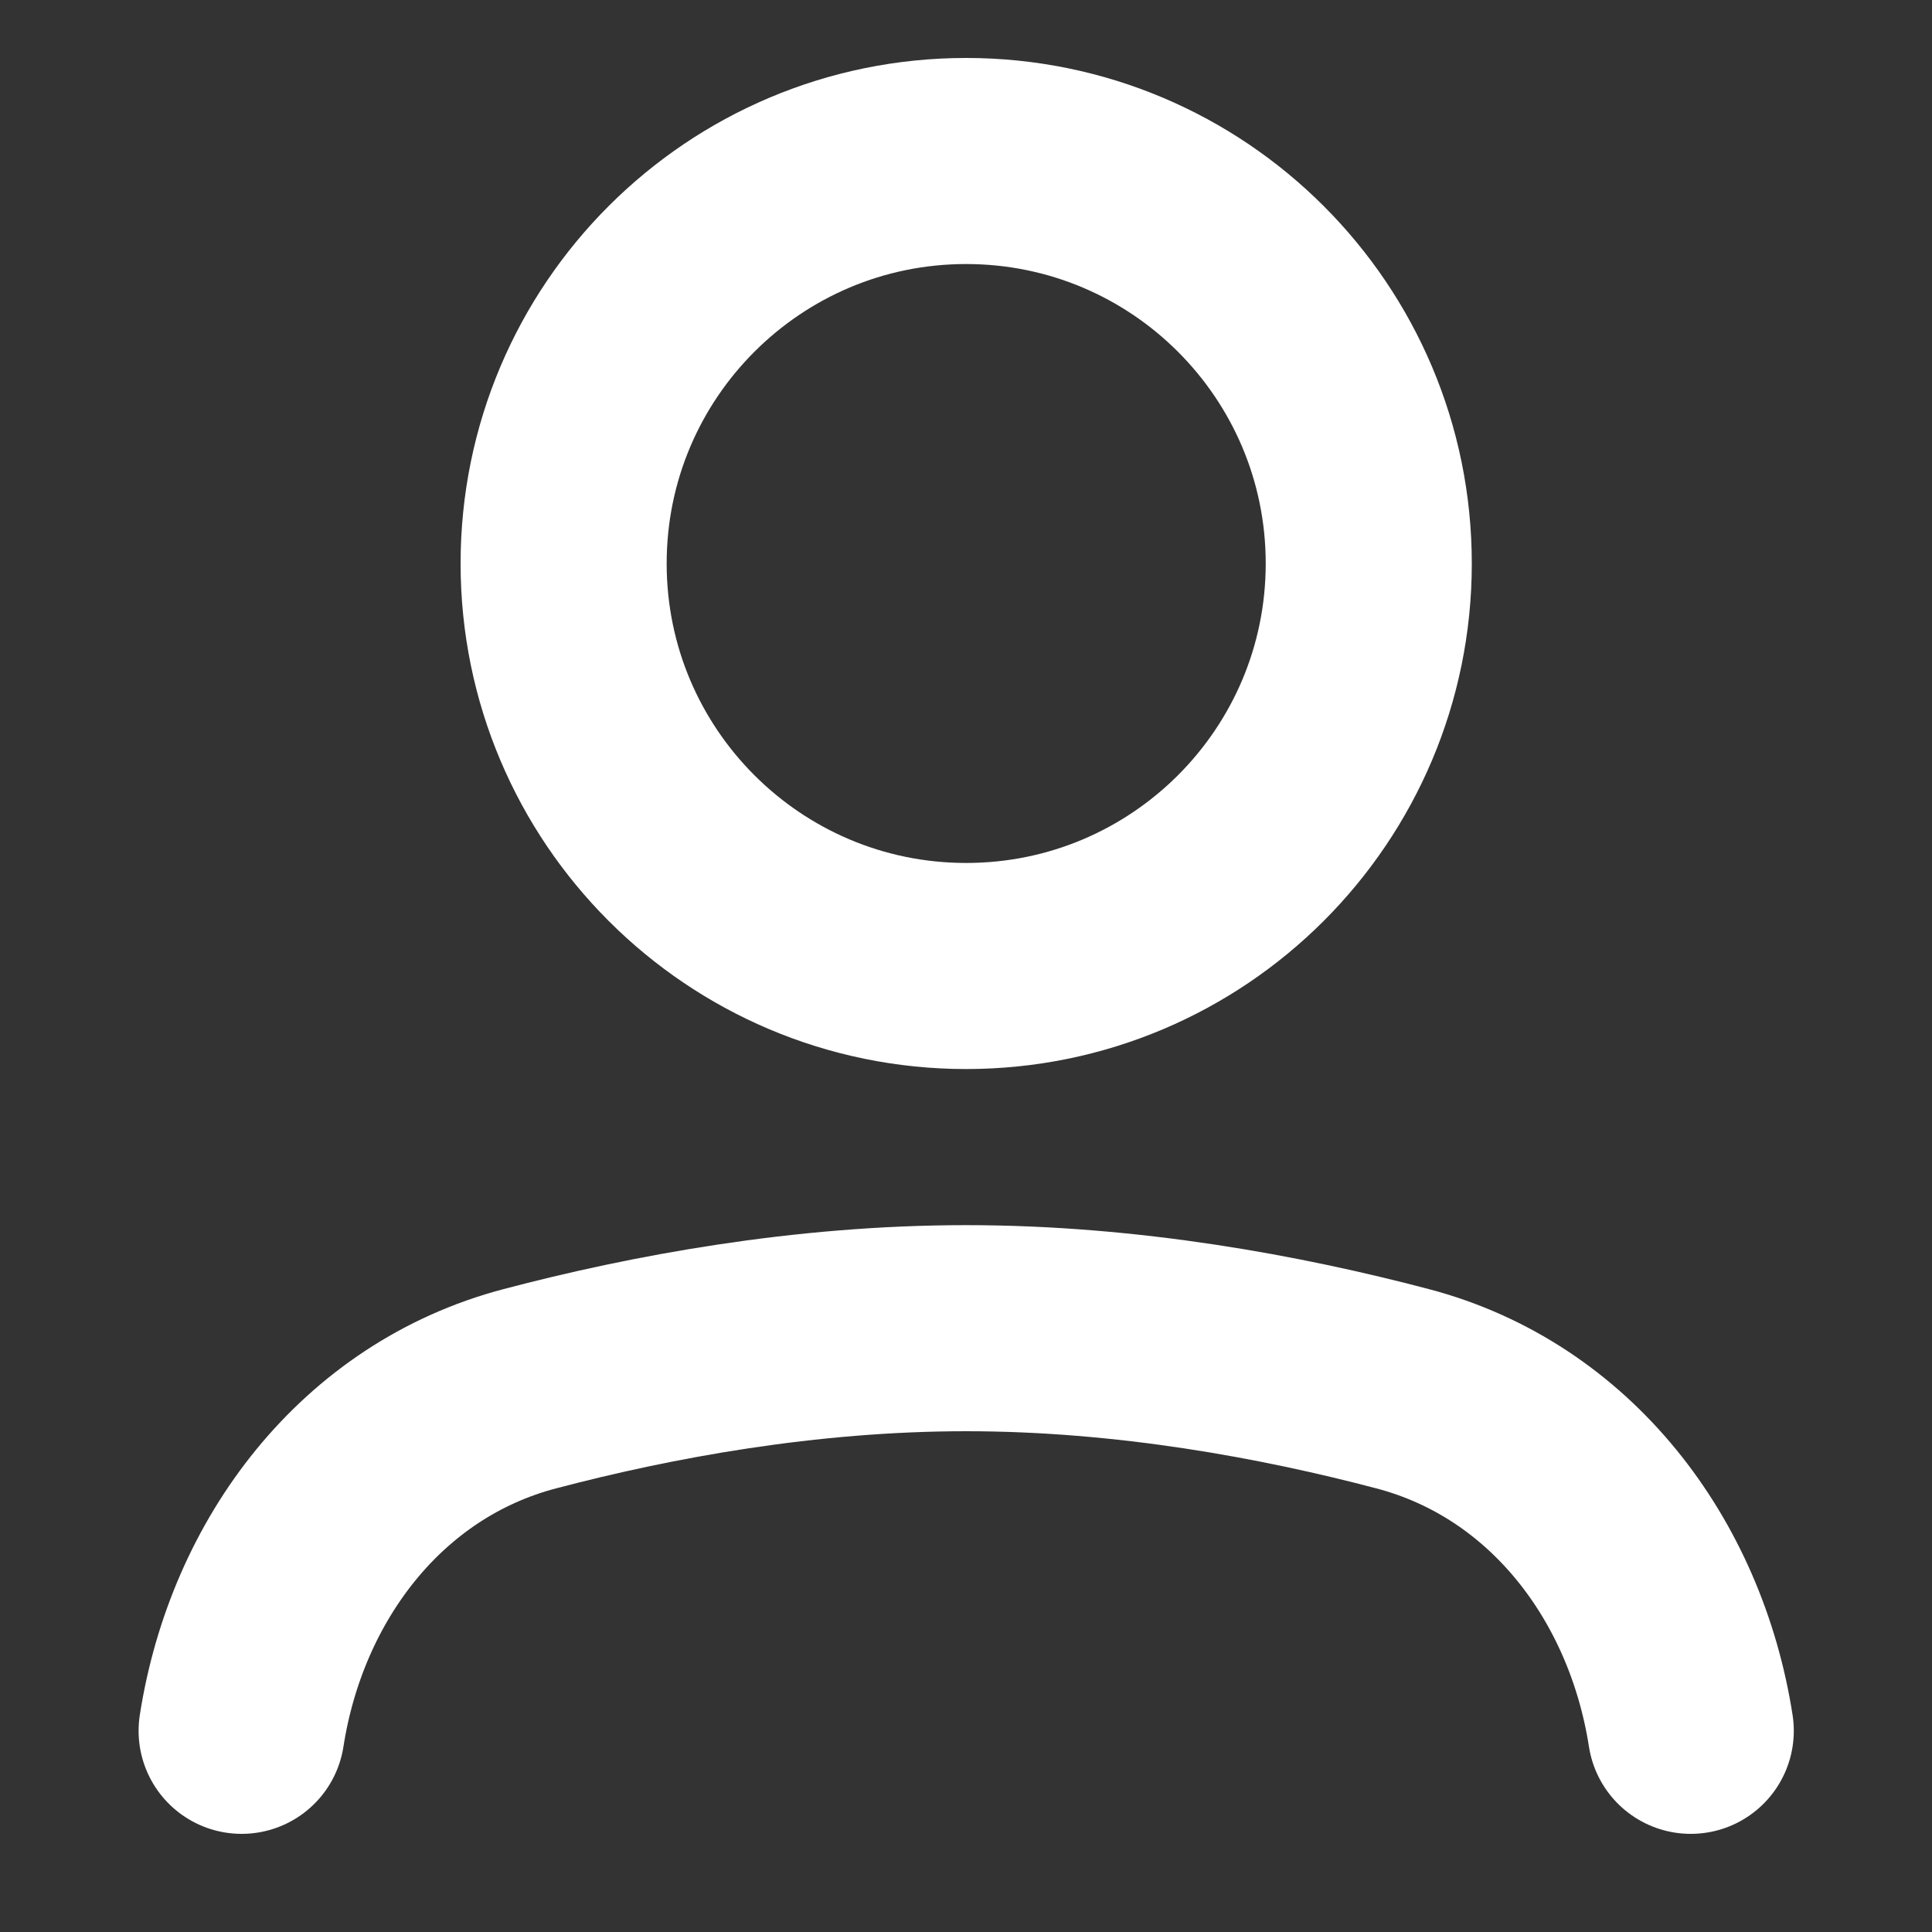 <svg width="15" height="15" viewBox="0 0 15 15" fill="none" xmlns="http://www.w3.org/2000/svg">
<rect x="0" y="0" width="15" height="15" fill="#333333" stroke="none"/>
<path d="M1.876 13.438V13.438C2.071 12.185 2.888 11.104 4.114 10.782C5.051 10.535 6.245 10.312 7.501 10.312C8.758 10.312 9.952 10.535 10.889 10.782C12.115 11.104 12.932 12.185 13.127 13.438V13.438" stroke="white" stroke-width="1.6" stroke-linecap="round" stroke-linejoin="round"/>
<path d="M7.501 7.5C9.227 7.5 10.627 6.101 10.627 4.375C10.627 2.649 9.227 1.25 7.501 1.25C5.776 1.25 4.376 2.649 4.376 4.375C4.376 6.101 5.776 7.5 7.501 7.5Z" stroke="white" stroke-width="1.6" stroke-linecap="round" stroke-linejoin="round"/>
</svg>
